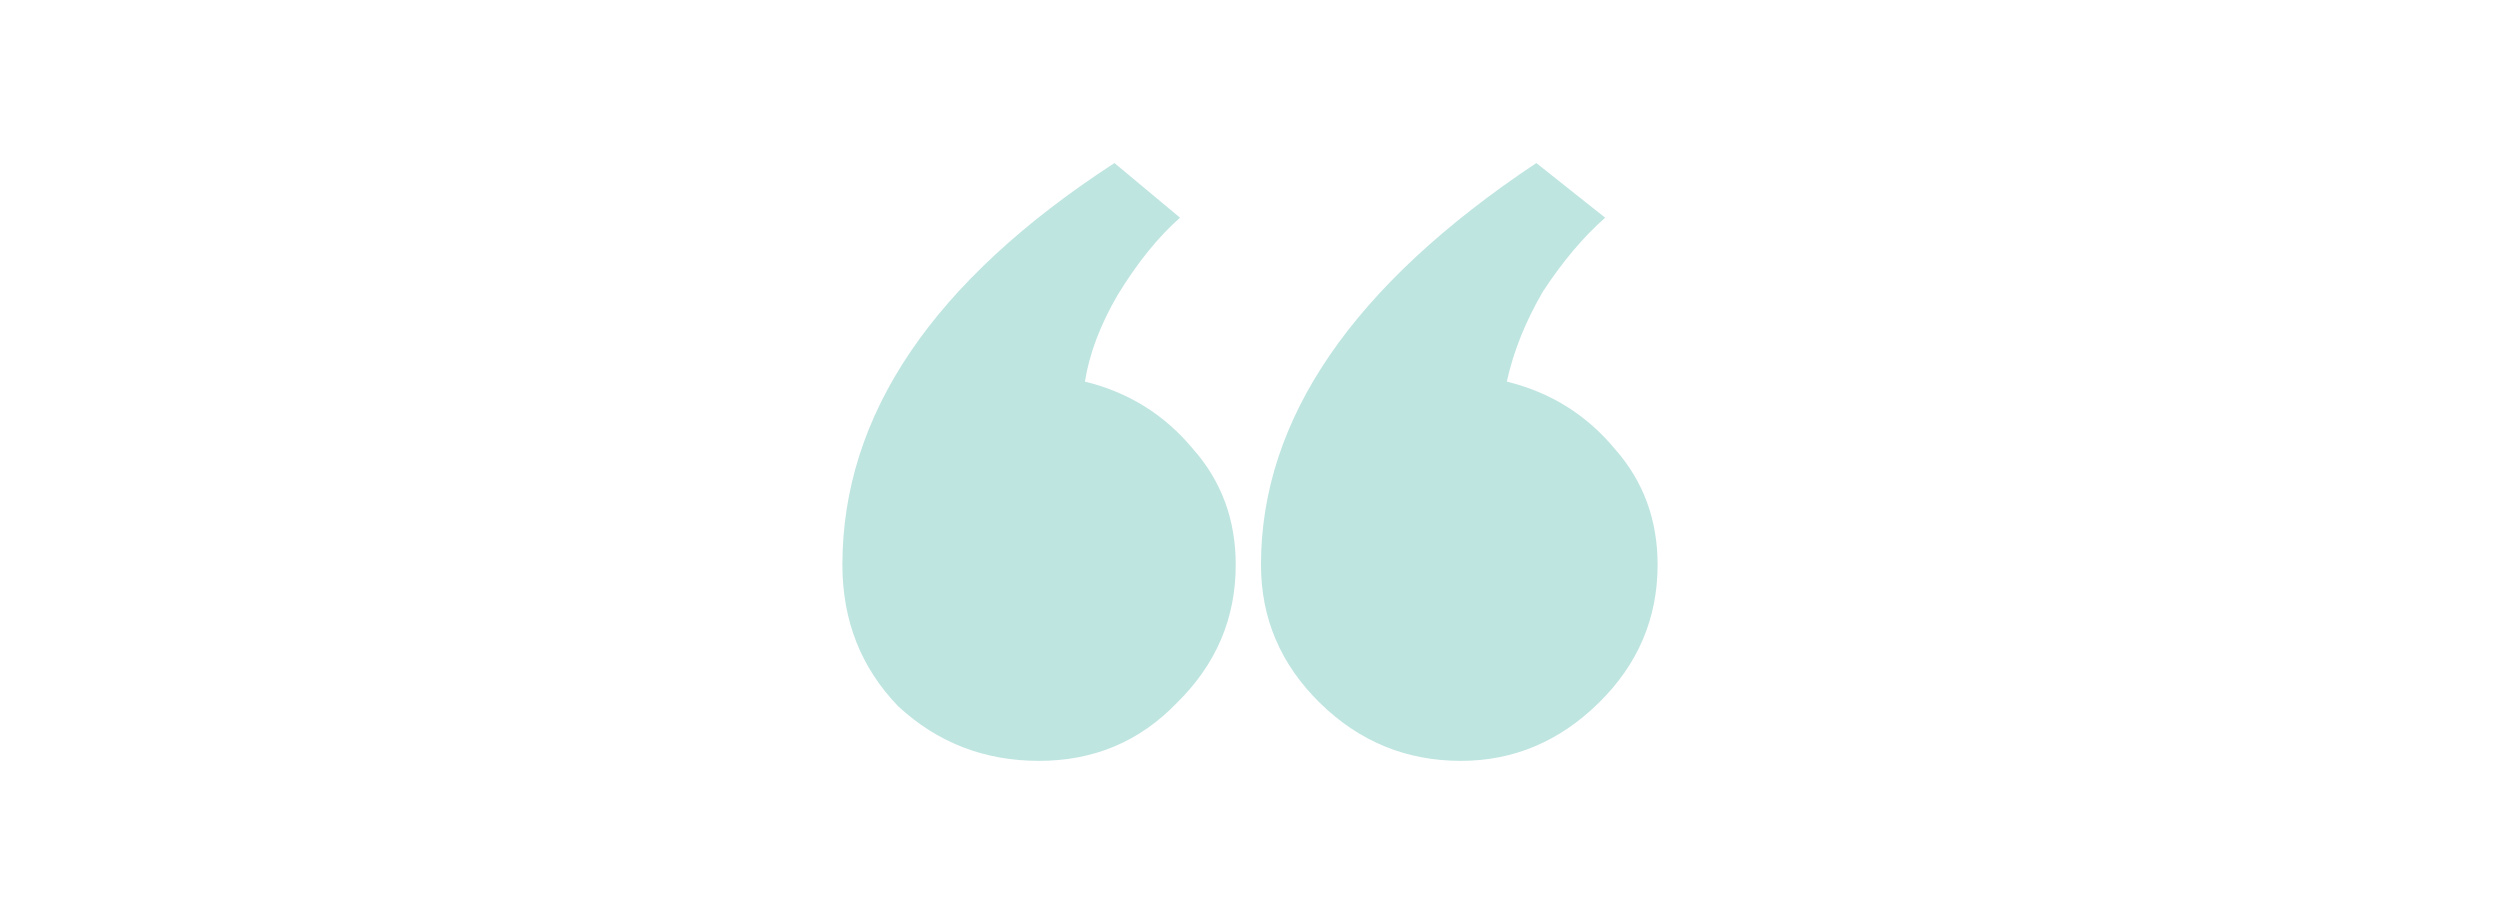 <svg width="92" height="33" viewBox="0 0 92 33" fill="none" xmlns="http://www.w3.org/2000/svg">
<rect width="92" height="33" fill="white"/>
<path opacity="0.3" d="M45.475 20.785C45.475 19.129 44.953 17.71 43.907 16.527C42.862 15.265 41.535 14.437 39.926 14.043C40.087 13.018 40.489 11.953 41.133 10.85C41.856 9.667 42.62 8.72 43.425 8.011L41.012 6C34.337 10.337 31 15.265 31 20.785C31 22.835 31.684 24.57 33.051 25.989C34.498 27.33 36.227 28 38.238 28C40.248 28 41.937 27.29 43.304 25.871C44.752 24.452 45.475 22.756 45.475 20.785ZM61 20.785C61 19.129 60.477 17.71 59.432 16.527C58.386 15.265 57.059 14.437 55.451 14.043C55.692 12.939 56.135 11.835 56.778 10.731C57.502 9.627 58.266 8.72 59.07 8.011L56.537 6C49.782 10.495 46.404 15.423 46.404 20.785C46.404 22.756 47.128 24.452 48.575 25.871C50.023 27.29 51.752 28 53.762 28C55.692 28 57.381 27.29 58.829 25.871C60.276 24.452 61 22.756 61 20.785Z" fill="#29A89C"/>
</svg>
